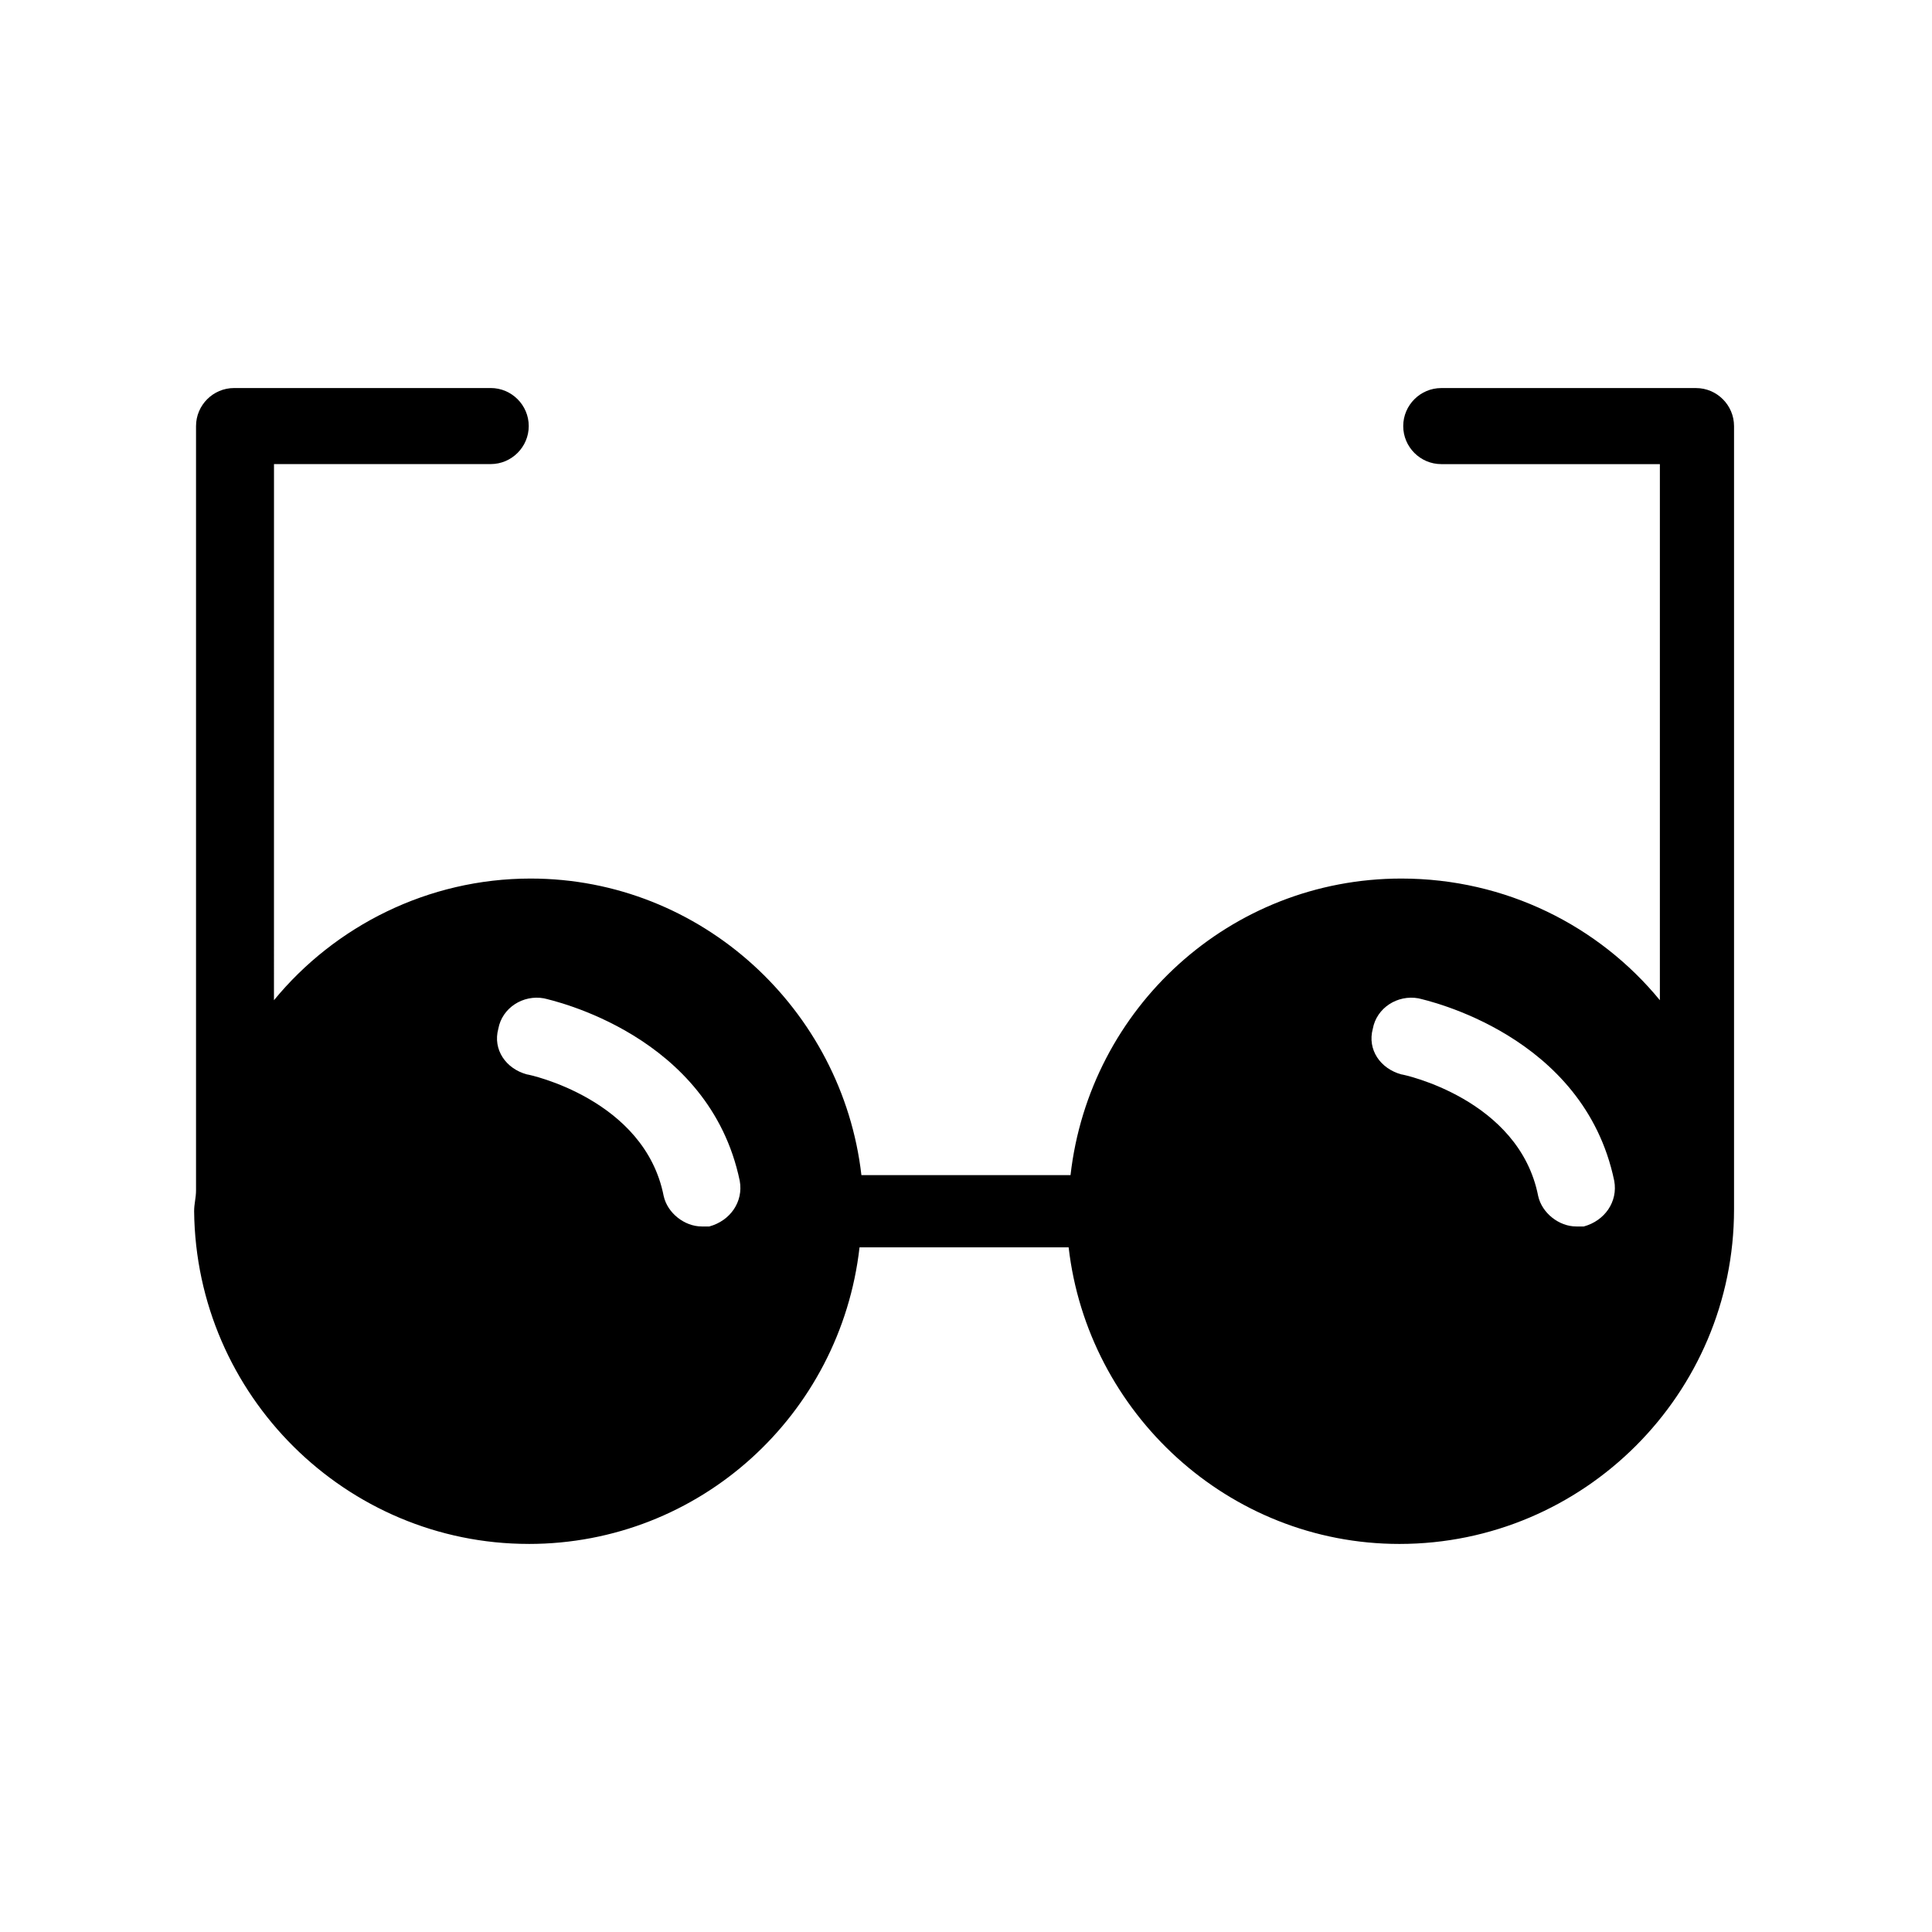 <?xml version="1.0" encoding="UTF-8"?>
<!-- Uploaded to: SVG Repo, www.svgrepo.com, Generator: SVG Repo Mixer Tools -->
<svg fill="#000000" width="800px" height="800px" version="1.1" viewBox="144 144 512 512" xmlns="http://www.w3.org/2000/svg">
 <path d="m284.12 553.16c45.344 0 82.625-34.258 87.664-78.594h55.418c5.039 43.832 42.32 78.594 87.664 78.594 48.871 0 88.672-39.801 88.672-88.672v-207.57c0-5.543-4.535-10.078-10.078-10.078h-67.512c-5.543 0-10.078 4.535-10.078 10.078s4.535 10.078 10.078 10.078h57.938v142.07c-16.121-19.648-40.809-32.242-68.52-32.242-45.344 0-82.625 34.258-87.664 78.594h-55.418c-5.039-43.832-42.32-78.594-87.664-78.594-27.207 0-51.891 12.594-68.016 32.242l0.008-142.08h57.434c5.543 0 10.078-4.535 10.078-10.078 0-5.543-4.535-10.078-10.078-10.078l-68.016 0.004c-5.543 0-10.078 4.535-10.078 10.078v202.03 0.504c0 2.016-0.504 3.527-0.504 5.543 0.508 48.867 40.309 88.164 88.672 88.164zm223.69-136.53c1.008-5.543 6.551-9.07 12.09-8.062 2.016 0.504 43.832 9.574 51.891 48.367 1.008 5.543-2.519 10.578-8.062 12.09h-2.016c-4.535 0-9.07-3.527-10.078-8.062-5.039-25.695-35.77-32.242-36.273-32.242-5.535-1.512-9.062-6.547-7.551-12.09zm-231.75 0c1.008-5.543 6.551-9.07 12.09-8.062 2.016 0.504 43.832 9.574 51.891 48.367 1.008 5.543-2.519 10.578-8.062 12.09h-2.016c-4.535 0-9.07-3.527-10.078-8.062-5.039-25.695-35.77-32.242-36.273-32.242-5.535-1.512-9.062-6.547-7.551-12.09z"/>
</svg>